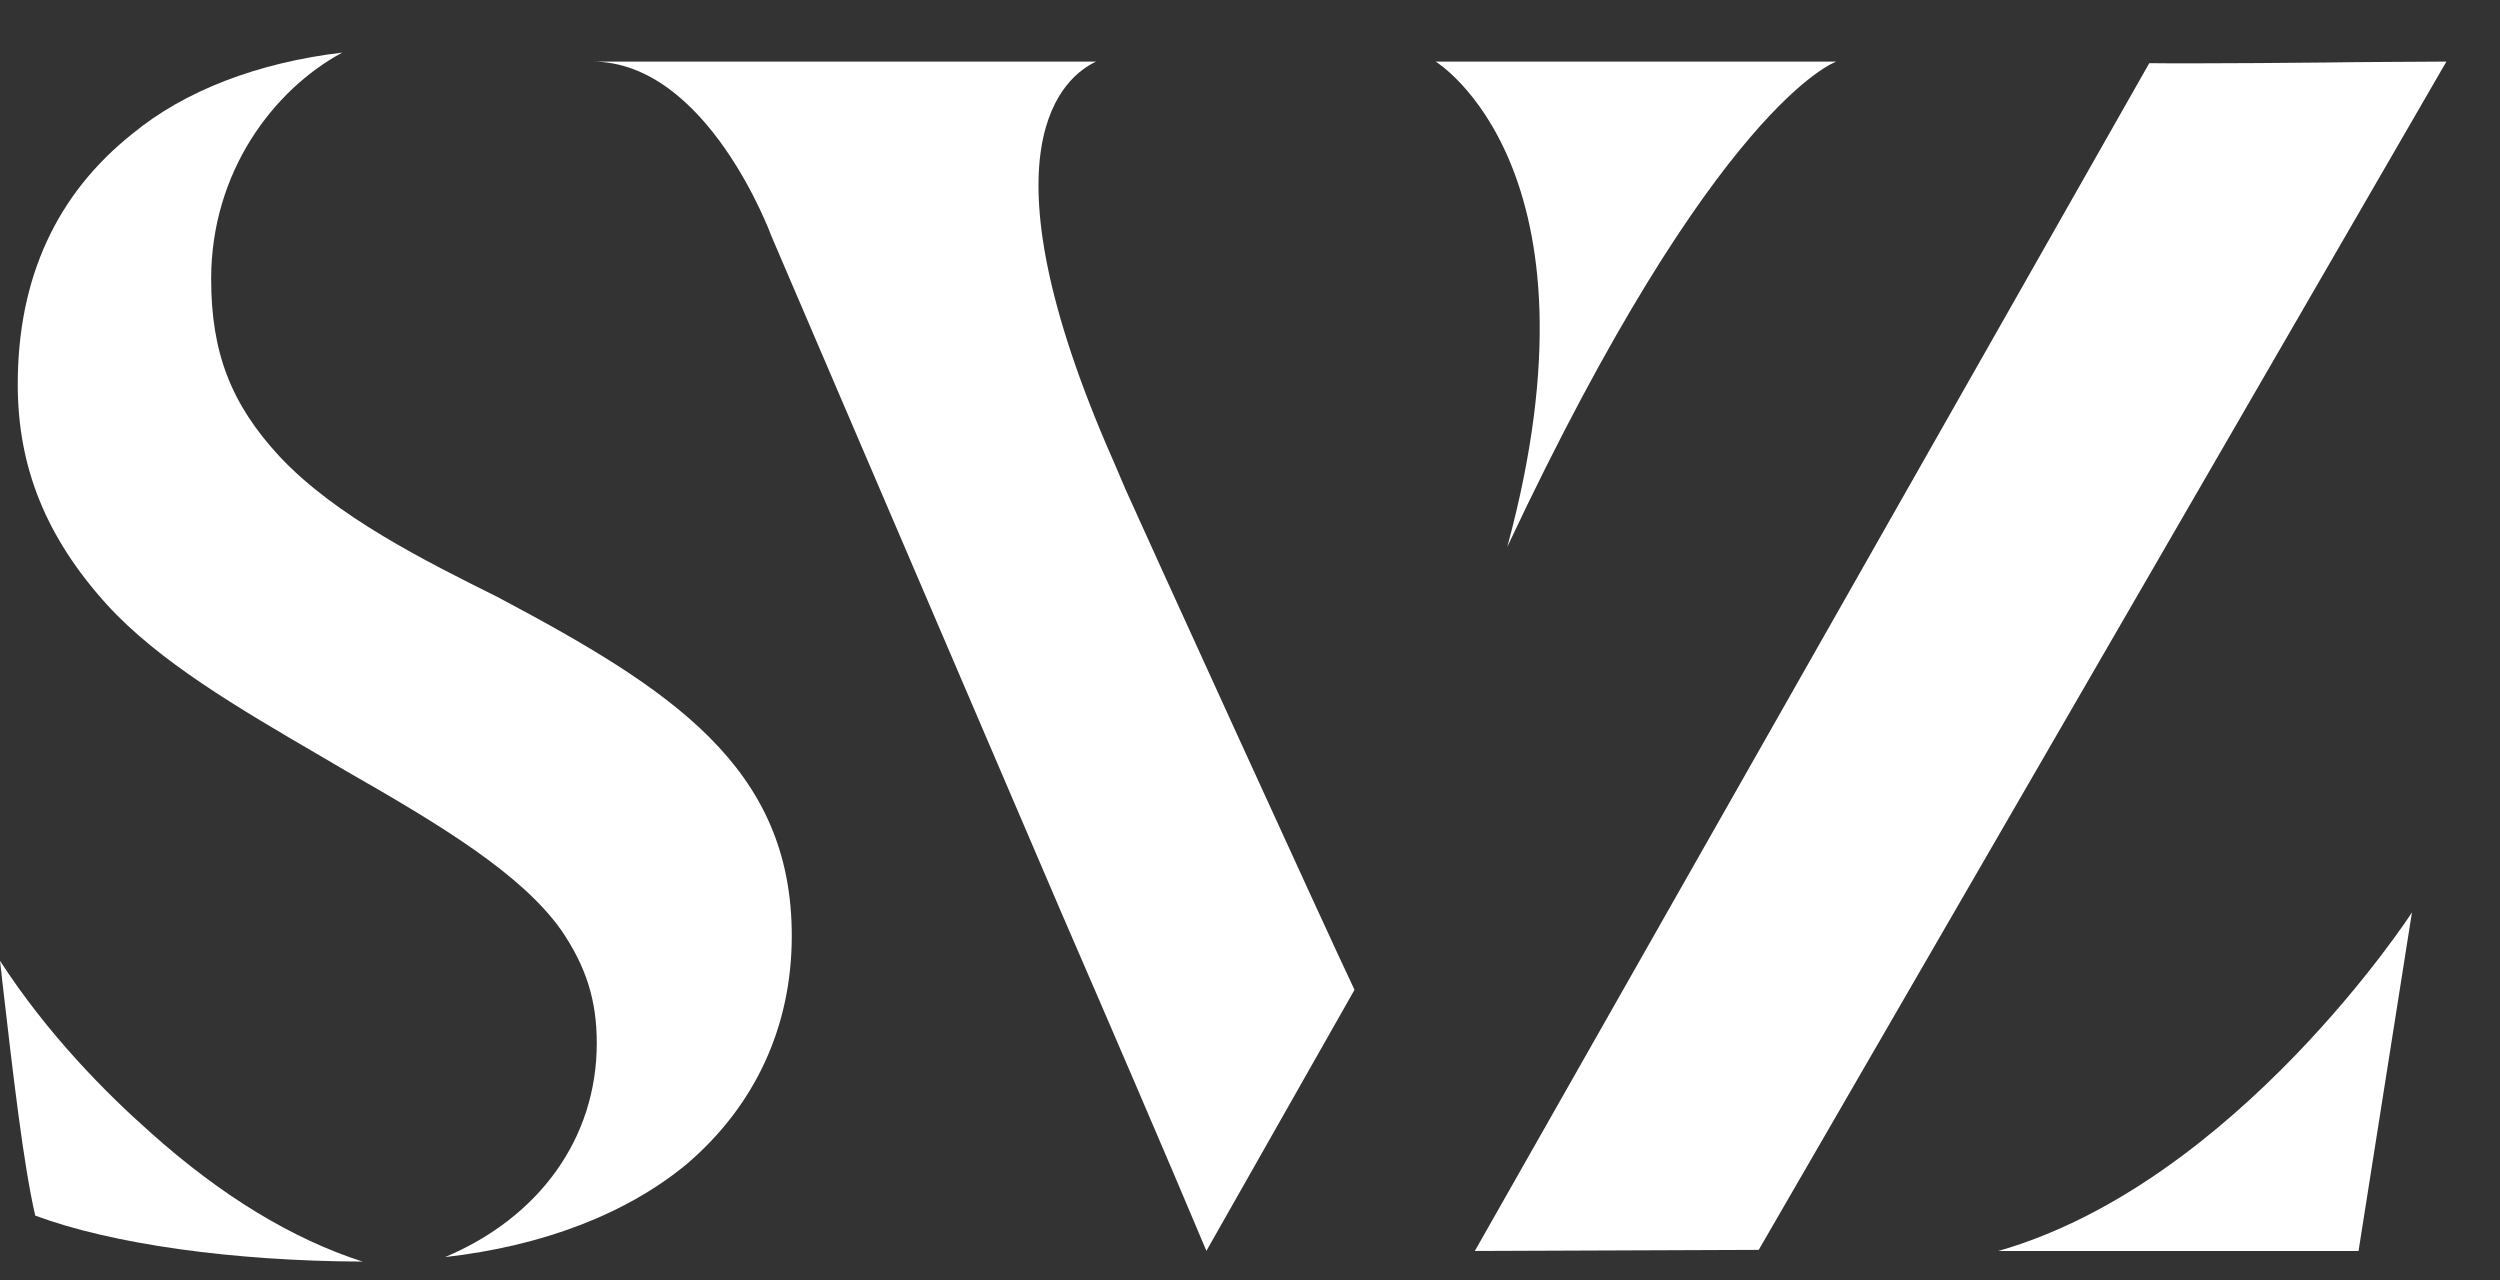 <svg width="41" height="21" viewBox="0 0 41 21" fill="none" xmlns="http://www.w3.org/2000/svg">
<rect x="0" y="0" width="41" height="21" fill="#333333" stroke="none"/>
<g clip-path="url(#clip0_289_679)">
<path d="M8.158 9.79C6.977 9.203 5.497 8.464 4.581 7.482C3.786 6.622 3.463 5.78 3.463 4.573C3.463 2.823 4.482 1.471 5.614 0.862C4.226 1.028 3.031 1.486 2.175 2.191C0.923 3.185 0.291 4.565 0.291 6.305C0.291 7.663 0.756 8.812 1.75 9.912C2.608 10.853 3.9 11.607 5.266 12.404L5.689 12.652C7.225 13.53 8.552 14.332 9.205 15.255C9.617 15.86 9.787 16.41 9.787 17.108C9.787 18.663 8.85 19.962 7.3 20.616C8.9 20.435 10.28 19.907 11.267 19.087C12.388 18.127 12.985 16.831 12.985 15.351C12.988 12.57 10.987 11.293 8.158 9.79Z" fill="white"/>
<path d="M0 15.757C0.014 15.871 0.028 15.989 0.039 16.104C0.216 17.636 0.383 19.091 0.578 19.936C1.831 20.402 3.811 20.682 5.947 20.69C4.794 20.32 3.63 19.611 2.477 18.581C1.739 17.928 0.781 16.964 0 15.757Z" fill="white"/>
<path d="M38.148 1.025C37.406 1.032 36.636 1.039 35.926 1.039C35.713 1.039 35.486 1.039 35.248 1.036L24.187 20.516L28.843 20.498L40.121 1.01C39.677 1.013 38.641 1.017 38.148 1.025Z" fill="white"/>
<path d="M32.772 20.516H38.68L39.556 14.963C39.56 14.963 36.675 19.401 32.772 20.516Z" fill="white"/>
<path d="M24.72 8.967C28.155 1.66 30.117 1.01 30.117 1.01H23.545C23.545 1.01 26.405 2.749 24.72 8.967Z" fill="white"/>
<path d="M18.258 7.556C15.979 2.387 17.48 1.239 17.977 1.01H10.312H9.713C11.611 1.01 12.654 3.879 12.654 3.879L17.427 15.015C18.194 16.783 19.177 19.065 19.784 20.512V20.516L22.214 16.233C21.856 15.491 18.605 8.361 18.46 8.029C18.396 7.874 18.325 7.715 18.258 7.556Z" fill="white"/>
</g>
<defs>
<clipPath id="clip0_289_679">
<rect width="40.517" height="19.828" fill="white" transform="translate(0 0.862)"/>
</clipPath>
</defs>
</svg>
